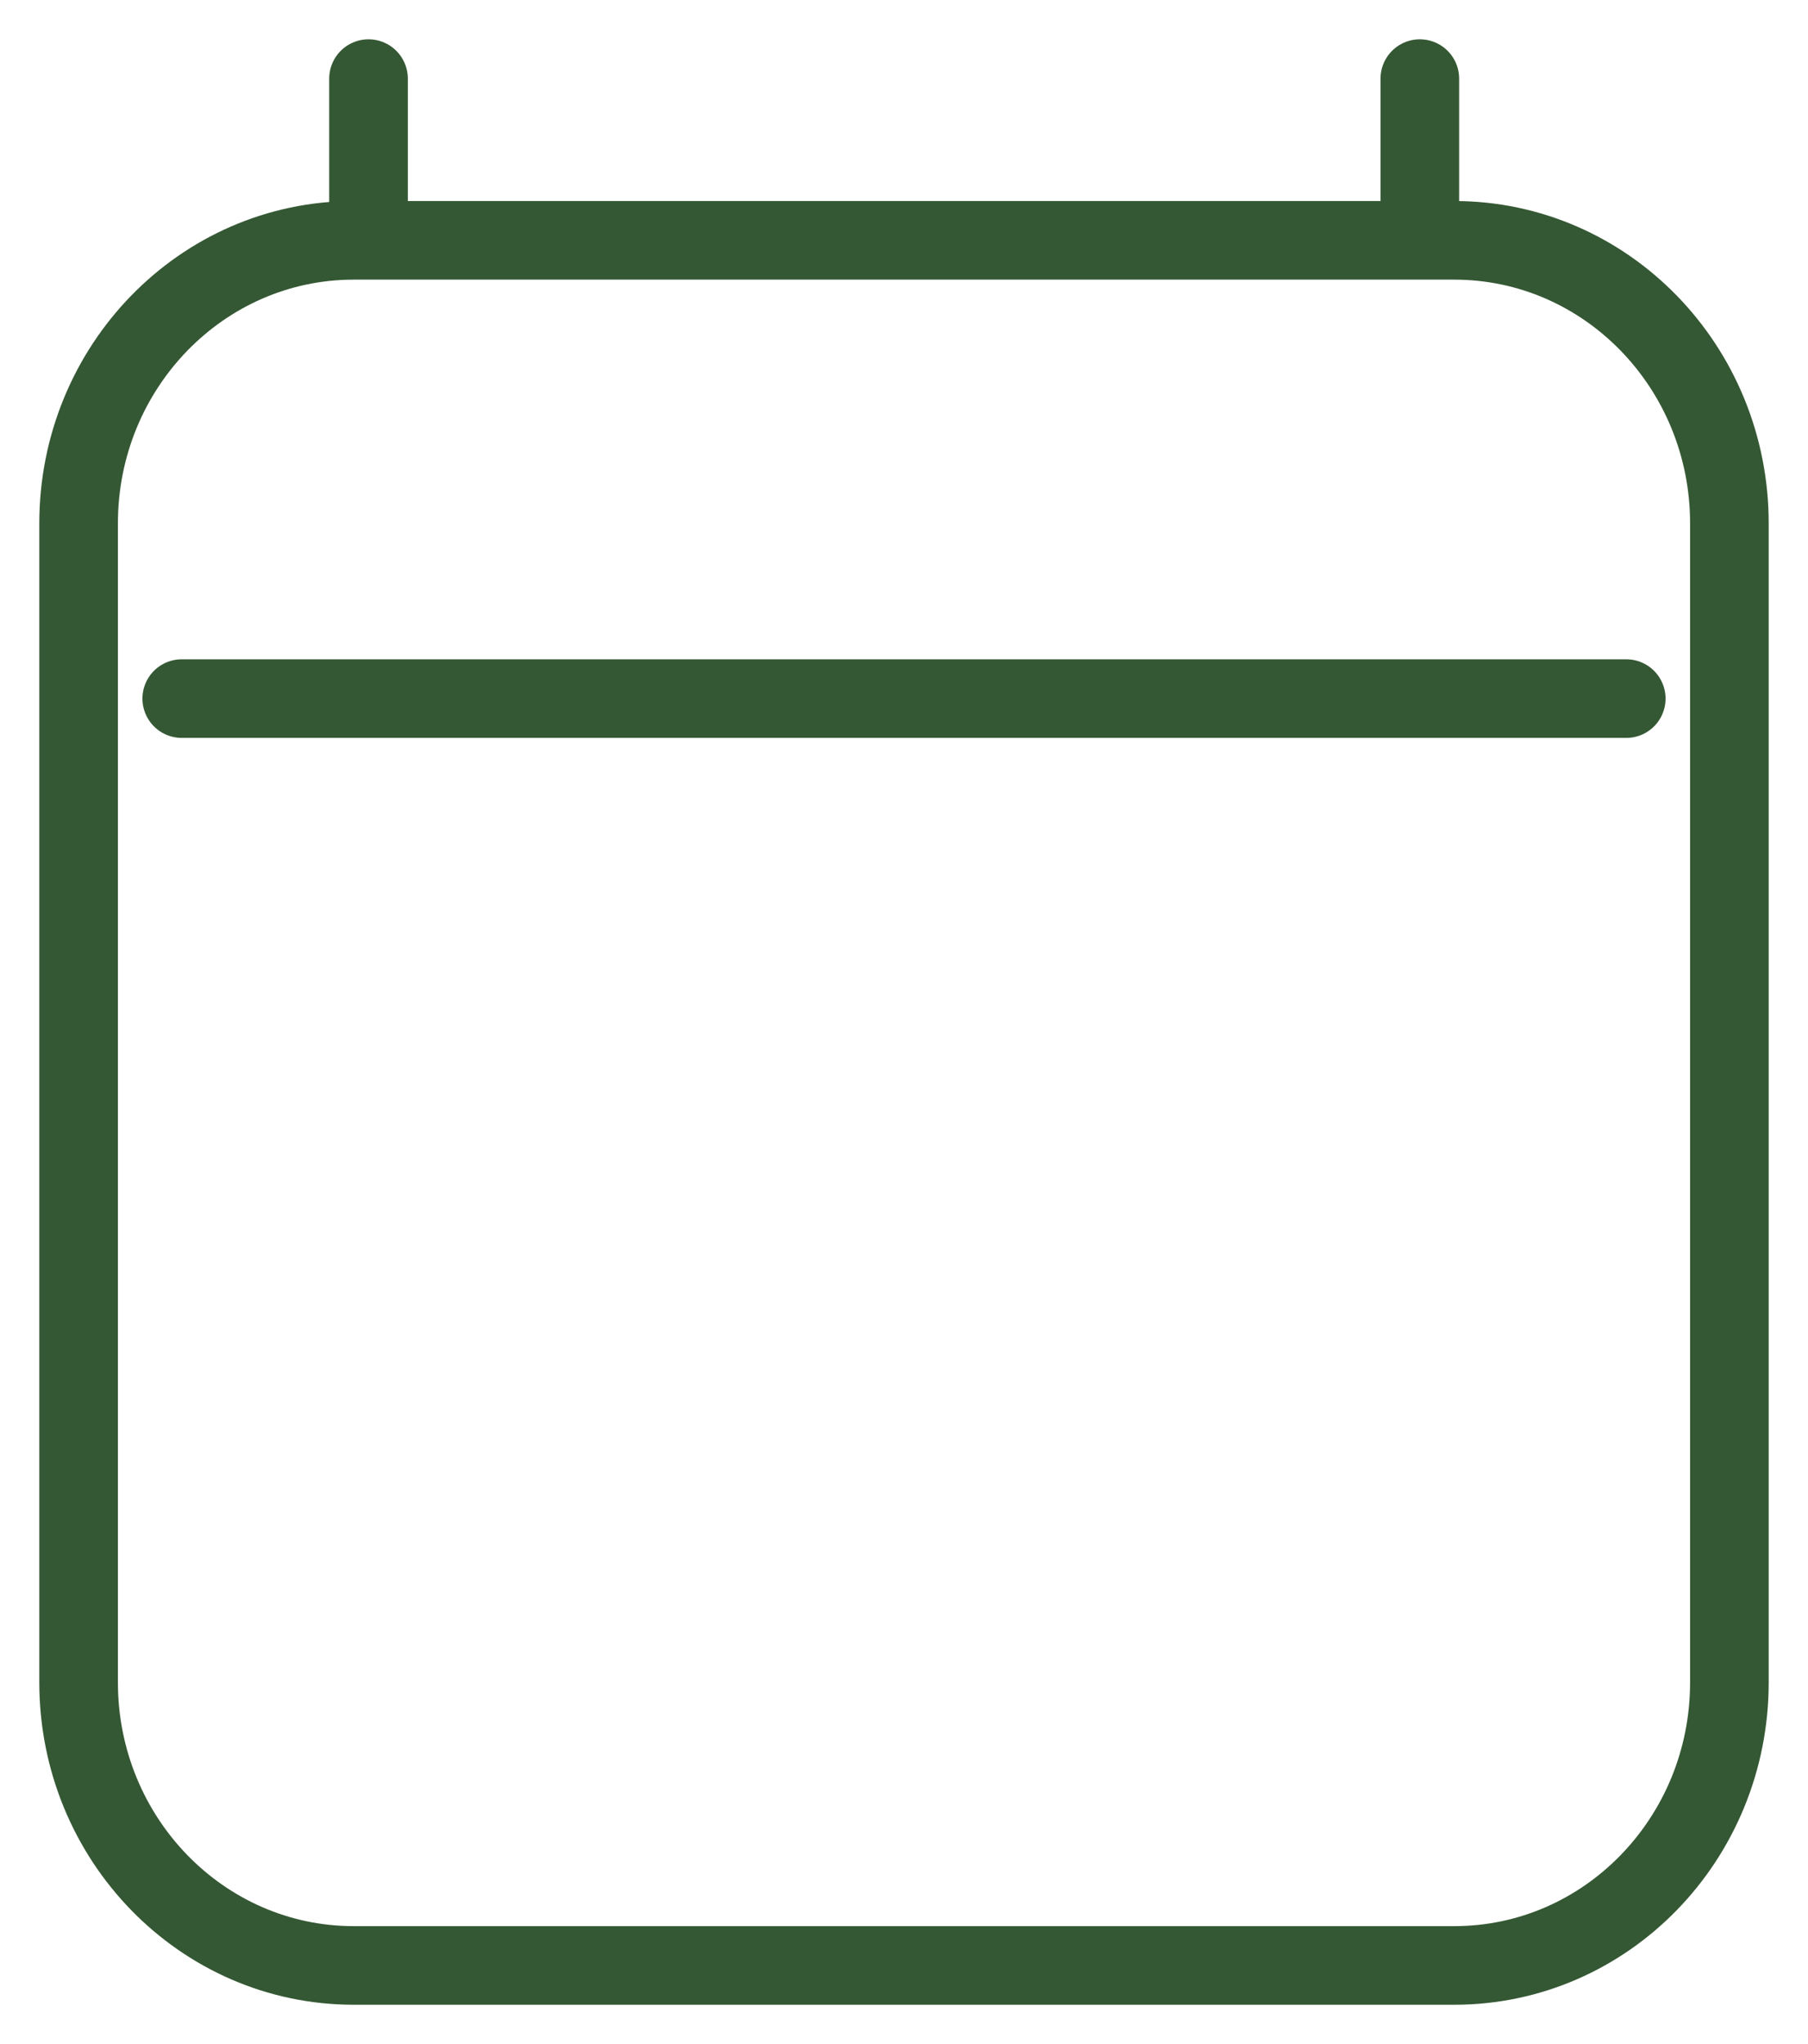 <?xml version="1.0" encoding="UTF-8"?> <svg xmlns="http://www.w3.org/2000/svg" width="23" height="26" viewBox="0 0 23 26" fill="none"><path d="M2.312 8.886H20.688M4.688 1V3.057M18.062 1V3.057M22 6.657V21.4C22 23.388 20.433 25 18.5 25H4.5C2.567 25 1 23.388 1 21.4V6.657C1 4.669 2.567 3.057 4.5 3.057H18.5C20.433 3.057 22 4.669 22 6.657Z" stroke="#355834" stroke-linecap="round" stroke-linejoin="round"></path></svg> 